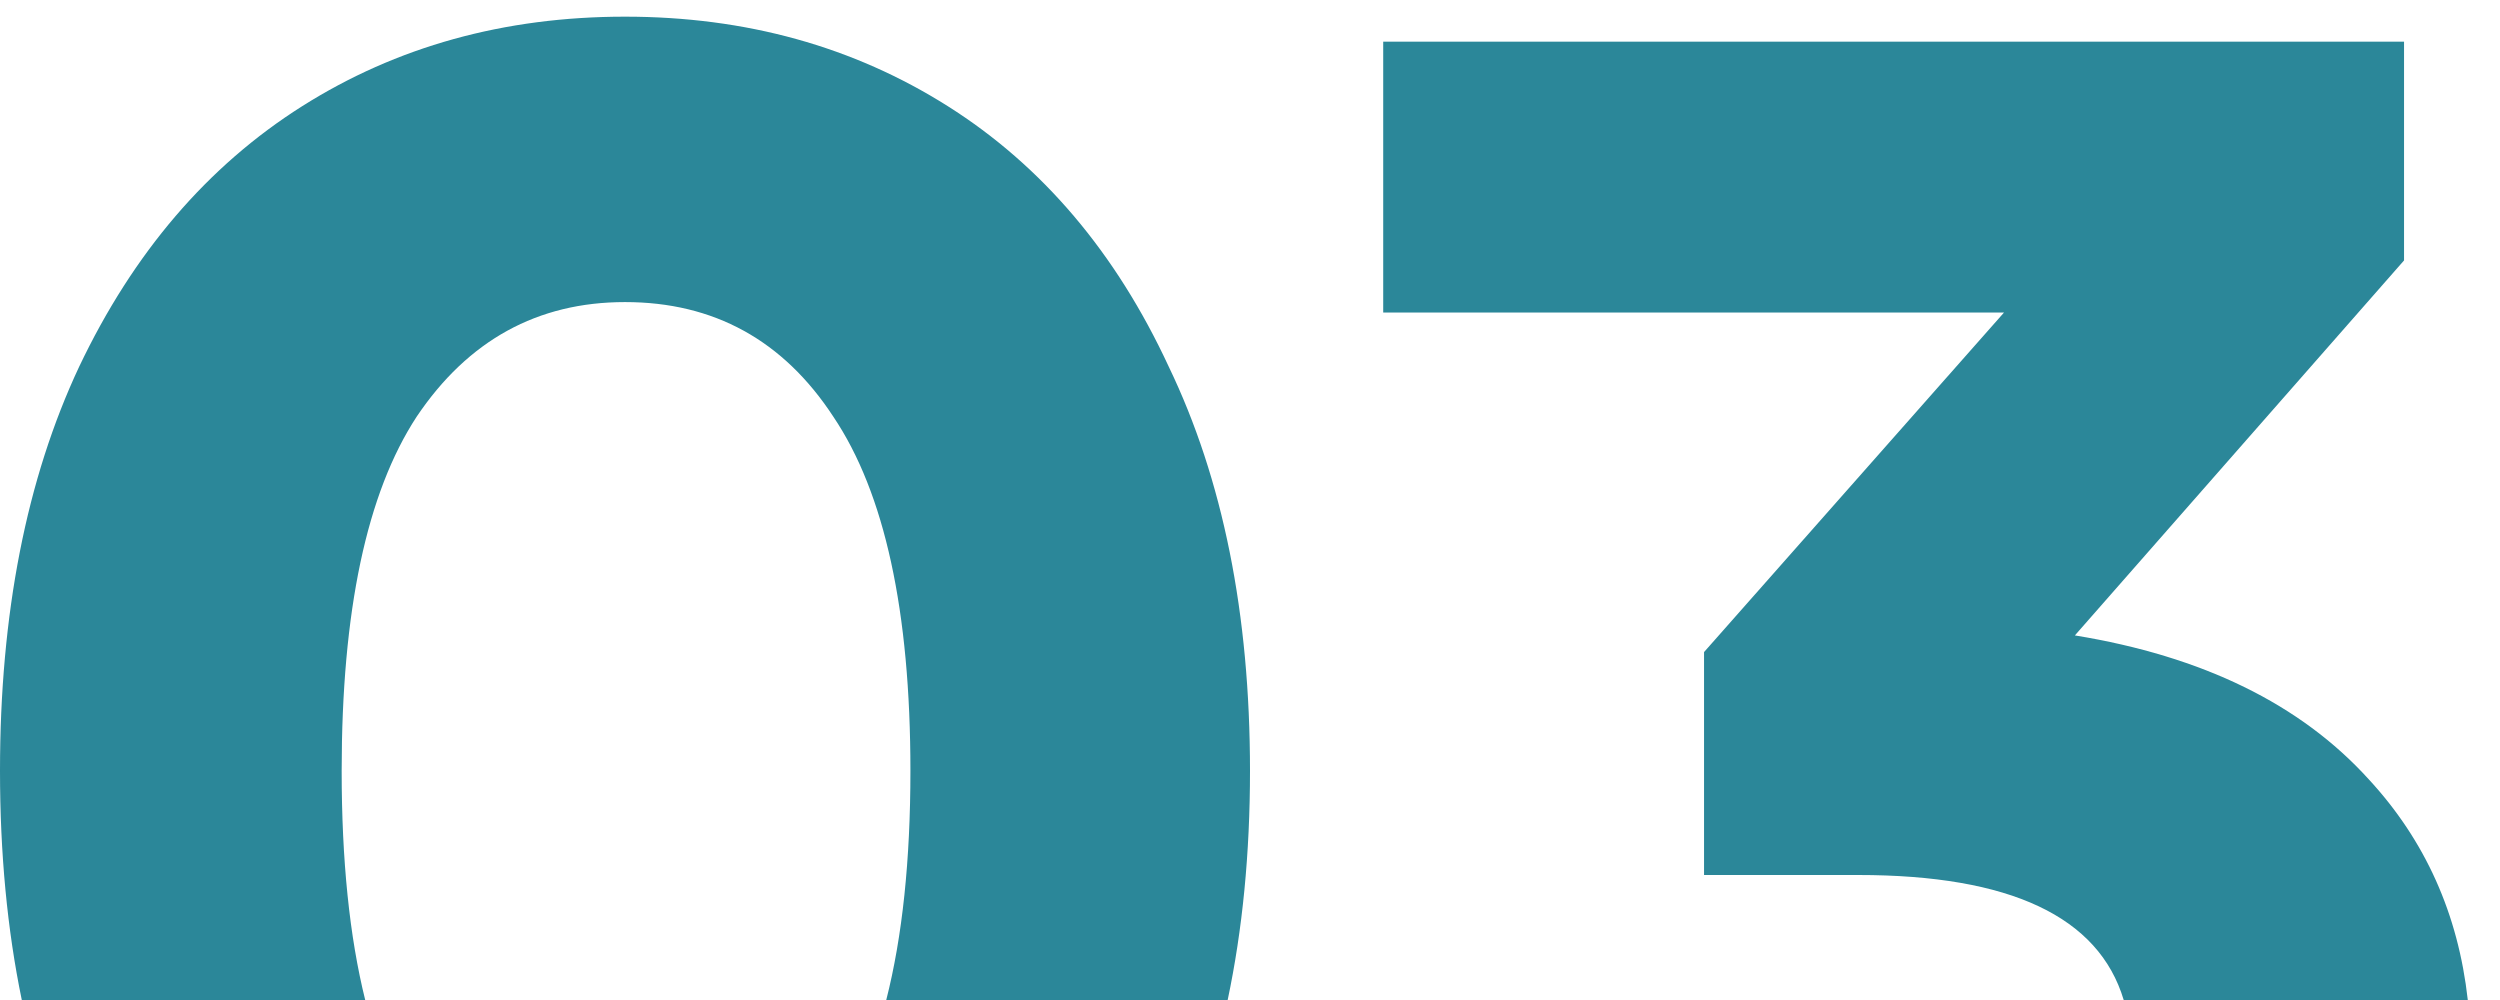 <?xml version="1.0" encoding="UTF-8"?> <svg xmlns="http://www.w3.org/2000/svg" width="60" height="24" viewBox="0 0 60 24" fill="none"><path fill-rule="evenodd" clip-rule="evenodd" d="M29.464 24C29.821 22.309 30 20.476 30 18.5C30 14.733 29.35 11.5 28.05 8.8C26.783 6.067 25.017 3.983 22.75 2.55C20.483 1.117 17.9 0.4 15 0.4C12.1 0.4 9.517 1.117 7.25 2.55C4.983 3.983 3.2 6.067 1.9 8.8C0.633 11.5 0 14.733 0 18.5C0 20.476 0.174 22.309 0.523 24H8.765C8.388 22.48 8.2 20.647 8.2 18.5C8.2 14.667 8.8 11.833 10 10C11.233 8.167 12.9 7.25 15 7.25C17.133 7.25 18.8 8.167 20 10C21.233 11.833 21.85 14.667 21.85 18.5C21.85 20.647 21.657 22.48 21.27 24H29.464ZM59.227 24H50.969C50.369 22 48.245 21 44.597 21H40.897V15.65L48.097 7.5H33.197V1H57.697V6.25L49.797 15.25C52.864 15.75 55.214 16.9 56.847 18.7C58.204 20.168 58.997 21.934 59.227 24Z" fill="#2B8799"></path></svg> 